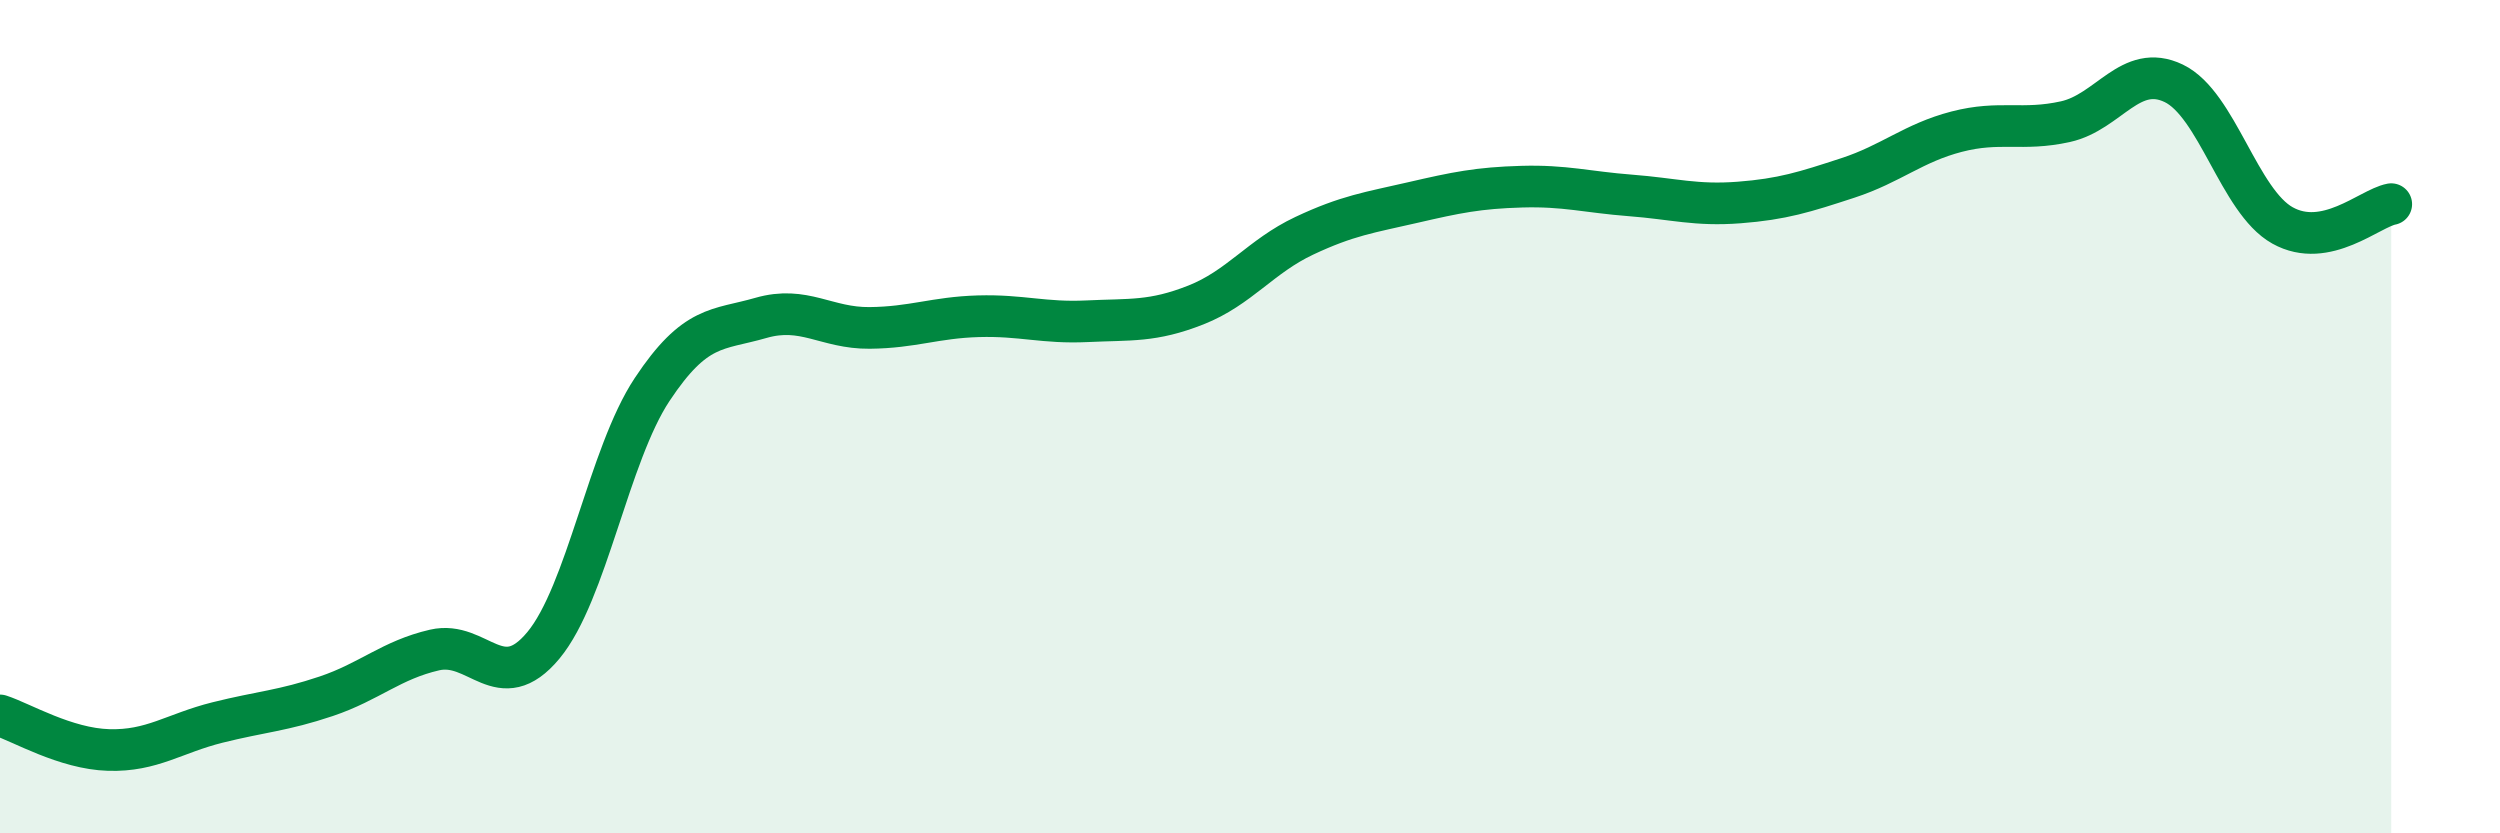 
    <svg width="60" height="20" viewBox="0 0 60 20" xmlns="http://www.w3.org/2000/svg">
      <path
        d="M 0,17.17 C 0.52,17.34 1.57,17.97 2.61,18 C 3.65,18.03 4.18,17.6 5.22,17.34 C 6.26,17.08 6.79,17.06 7.83,16.71 C 8.87,16.36 9.39,15.84 10.43,15.6 C 11.47,15.36 12,16.74 13.04,15.49 C 14.08,14.24 14.61,10.92 15.65,9.35 C 16.69,7.78 17.22,7.93 18.26,7.63 C 19.3,7.33 19.83,7.88 20.87,7.87 C 21.91,7.86 22.44,7.62 23.48,7.59 C 24.52,7.56 25.05,7.76 26.09,7.71 C 27.13,7.66 27.66,7.73 28.7,7.32 C 29.74,6.91 30.26,6.15 31.3,5.66 C 32.34,5.17 32.87,5.1 33.91,4.86 C 34.95,4.62 35.48,4.51 36.52,4.48 C 37.56,4.45 38.09,4.61 39.13,4.69 C 40.17,4.77 40.7,4.94 41.74,4.86 C 42.78,4.78 43.31,4.61 44.35,4.27 C 45.39,3.93 45.92,3.43 46.96,3.16 C 48,2.89 48.53,3.15 49.57,2.92 C 50.61,2.69 51.13,1.5 52.17,2 C 53.21,2.5 53.74,4.83 54.78,5.41 C 55.82,5.99 56.87,5 57.39,4.9L57.39 20L0 20Z"
        fill="#008740"
        opacity="0.1"
        stroke-linecap="round"
        stroke-linejoin="round"
      />
      <path
        d="M 0,17.17 C 0.52,17.34 1.57,17.97 2.61,18 C 3.65,18.03 4.18,17.6 5.22,17.34 C 6.26,17.08 6.79,17.06 7.83,16.71 C 8.87,16.36 9.39,15.84 10.43,15.6 C 11.47,15.36 12,16.74 13.04,15.49 C 14.08,14.24 14.61,10.92 15.65,9.35 C 16.69,7.78 17.22,7.93 18.26,7.63 C 19.3,7.33 19.83,7.88 20.87,7.87 C 21.91,7.86 22.44,7.62 23.48,7.59 C 24.52,7.56 25.05,7.76 26.09,7.71 C 27.13,7.66 27.66,7.73 28.7,7.32 C 29.74,6.91 30.26,6.15 31.3,5.66 C 32.34,5.17 32.87,5.1 33.91,4.86 C 34.95,4.62 35.48,4.51 36.52,4.48 C 37.56,4.45 38.09,4.61 39.13,4.69 C 40.17,4.77 40.7,4.94 41.74,4.86 C 42.78,4.78 43.31,4.61 44.35,4.27 C 45.39,3.93 45.92,3.43 46.96,3.16 C 48,2.89 48.53,3.15 49.57,2.92 C 50.61,2.69 51.13,1.5 52.17,2 C 53.21,2.5 53.74,4.83 54.78,5.41 C 55.82,5.99 56.87,5 57.39,4.9"
        stroke="#008740"
        stroke-width="1"
        fill="none"
        stroke-linecap="round"
        stroke-linejoin="round"
      />
    </svg>
  